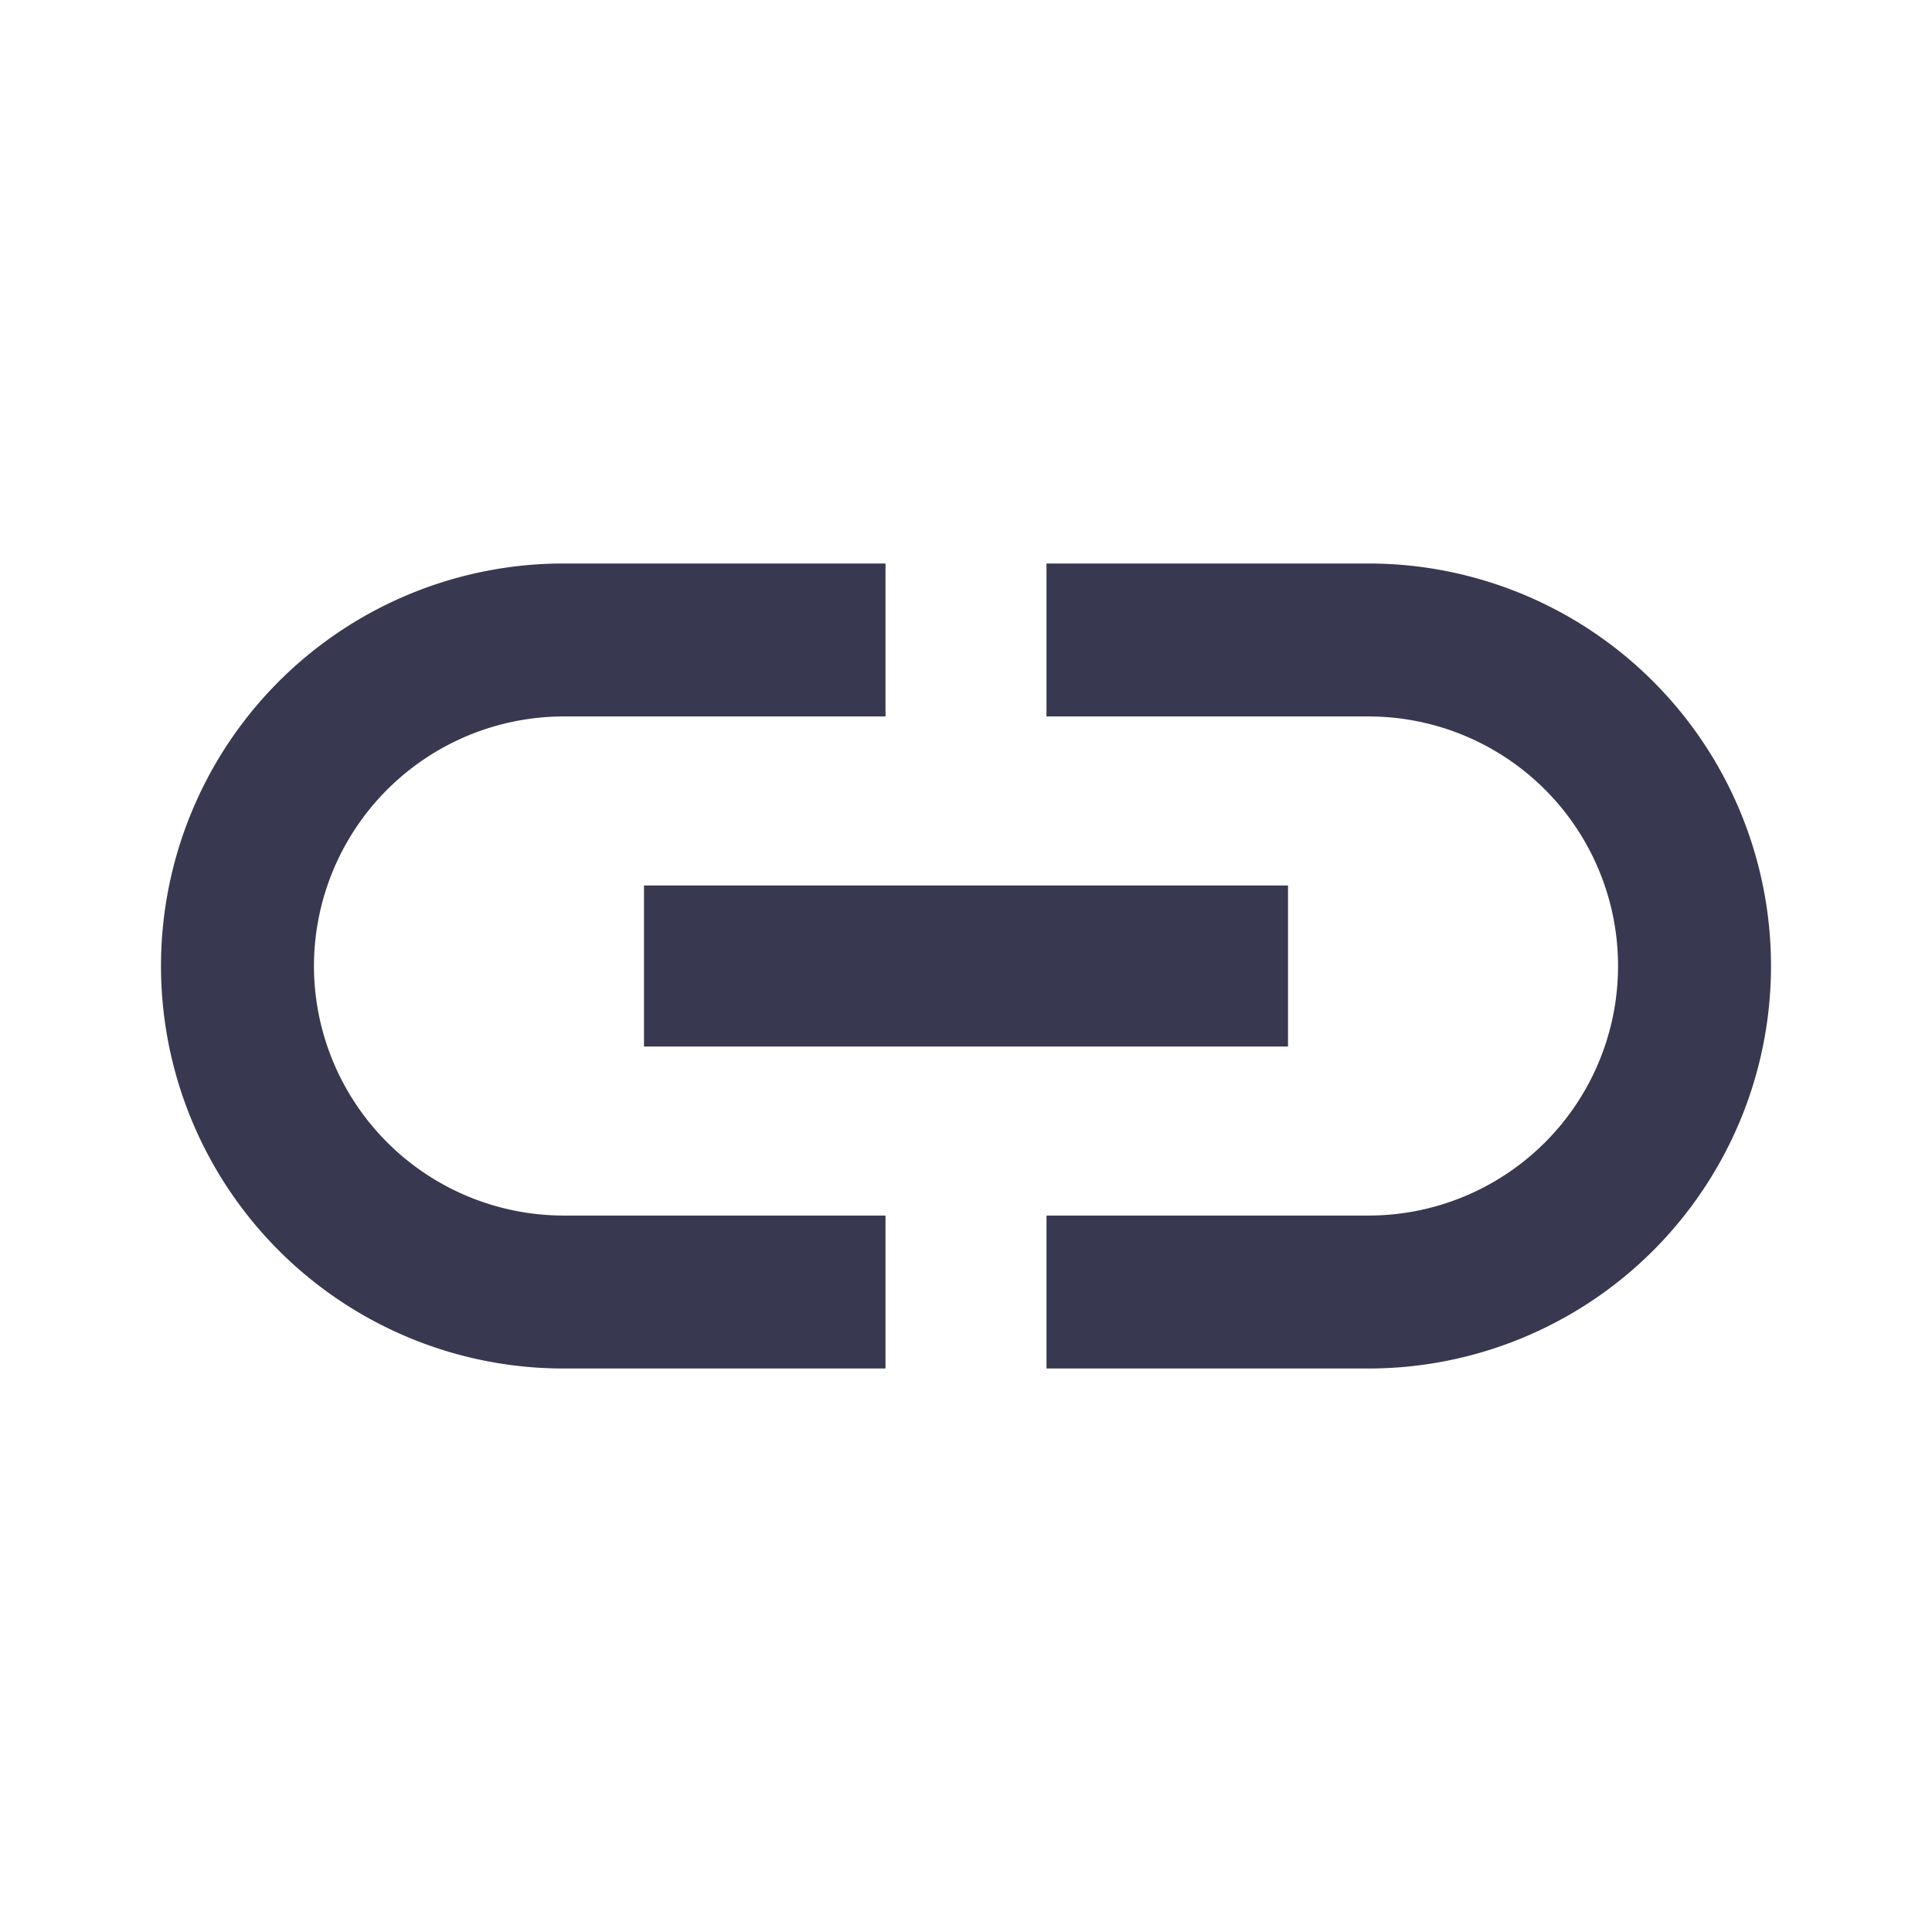 <svg xmlns="http://www.w3.org/2000/svg" viewBox="0 0 48 48"><defs><style>.cls-1{fill:none;}.cls-2{fill:#383850;}</style></defs><g id="icons"><path class="cls-1" d="M0,0H48V48H0Z"/><path class="cls-2" d="M7.8,24A6.21,6.21,0,0,1,14,17.8h8V14H14a10,10,0,0,0,0,20h8V30.2H14A6.21,6.21,0,0,1,7.8,24ZM16,26H32V22H16ZM34,14H26v3.8h8a6.2,6.2,0,1,1,0,12.4H26V34h8a10,10,0,0,0,0-20Z"/></g></svg>